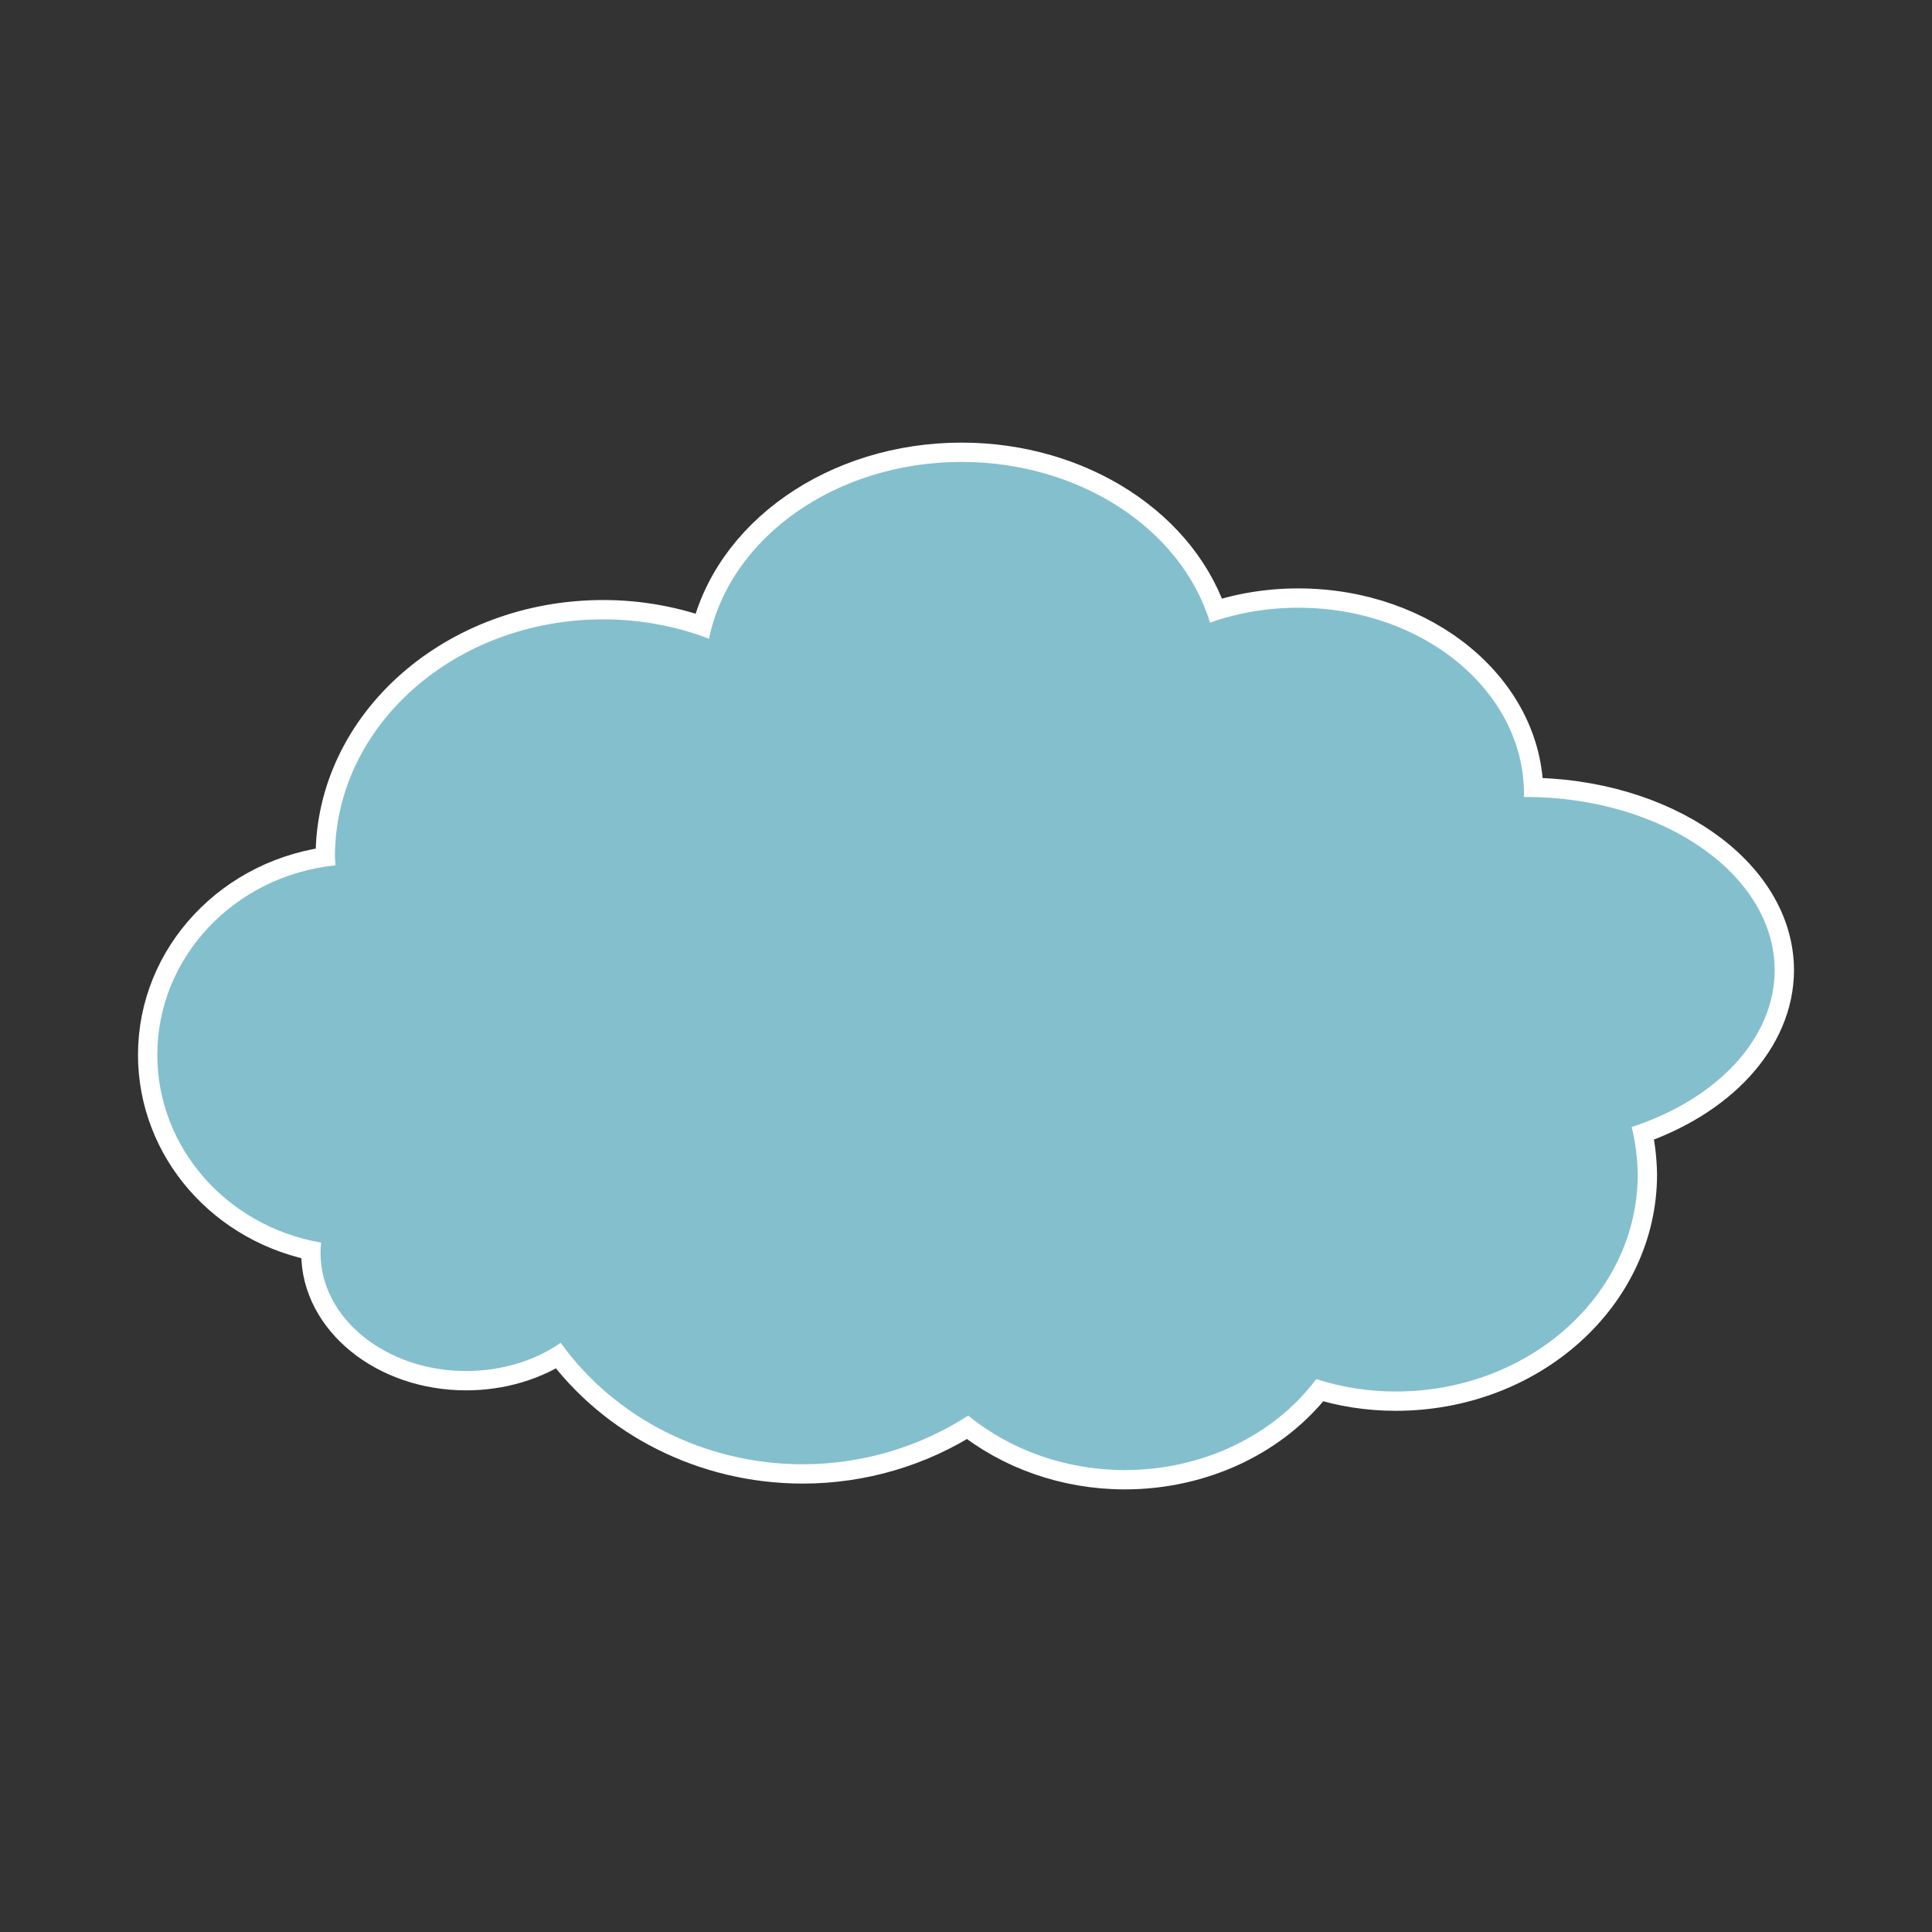<?xml version="1.0" encoding="utf-8"?>

<!-- Uploaded to: SVG Repo, www.svgrepo.com, Generator: SVG Repo Mixer Tools -->
<svg version="1.1" xmlns="http://www.w3.org/2000/svg" xmlns:xlink="http://www.w3.org/1999/xlink" 
	 viewBox="0 0 500 500" xml:space="preserve">
<rect x="0" y="0" width="500" height="500" fill="#333333" stroke="none"/>
<style type="text/css">
	.st0{fill:#FFFFFF;stroke:#FFFFFF;stroke-width:10;stroke-miterlimit:10;}
	.st1{fill:#84BFCD;}
</style>
<g id="border">
	<g>
		<path class="st0" d="M248.854,119.545c-32.291,0-59.857,19.332-65.37,45.752c-8.592-3.294-17.972-5.012-27.351-5.012
			c-38.377,0-69.452,27.494-69.452,61.433c0.072,0.787,0.072,1.503,0.143,2.219c-26.205,2.721-46.11,23.843-46.11,49.046
			c0,23.914,17.828,44.32,42.387,48.616c-0.072,0.859-0.143,1.79-0.143,2.721c0,16.826,16.898,30.501,37.661,30.501
			c9.022,0,17.685-2.577,24.487-7.303c14.105,19.618,37.518,31.432,62.65,31.432c15.322,0,30.215-4.439,42.817-12.601
			c11.026,9.021,25.489,14.105,40.525,14.105c19.905,0,38.521-8.807,49.547-23.556c6.587,2.148,13.604,3.222,20.549,3.222
			c34.583,0,62.65-25.132,62.65-56.206c-0.072-4.081-0.573-8.234-1.575-12.244c22.554-7.375,36.945-23.198,37.017-40.525
			c0-24.773-28.926-44.893-64.511-44.893c-0.143,0-0.286,0-0.43,0c0-0.215,0.072-0.501,0.072-0.716
			c0-26.707-26.205-48.258-58.425-48.258c-7.876,0-15.609,1.289-22.84,3.866C305.705,136.729,279.213,119.545,248.854,119.545
			L248.854,119.545z"/>
	</g>
</g>
<g id="object" xmlns:cc="http://creativecommons.org/ns#" xmlns:dc="http://purl.org/dc/elements/1.1/" xmlns:inkscape="http://www.inkscape.org/namespaces/inkscape" xmlns:rdf="http://www.w3.org/1999/02/22-rdf-syntax-ns#" xmlns:sodipodi="http://sodipodi.sourceforge.net/DTD/sodipodi-0.dtd" xmlns:svg="http://www.w3.org/2000/svg">
	<path class="st1" d="M248.854,119.545c-32.291,0-59.857,19.332-65.37,45.752c-8.592-3.294-17.972-5.012-27.351-5.012
		c-38.377,0-69.452,27.494-69.452,61.433c0.072,0.787,0.072,1.503,0.143,2.219c-26.205,2.721-46.11,23.843-46.11,49.046
		c0,23.914,17.828,44.32,42.387,48.616c-0.072,0.859-0.143,1.79-0.143,2.721c0,16.826,16.898,30.501,37.661,30.501
		c9.022,0,17.685-2.577,24.487-7.303c14.105,19.618,37.518,31.432,62.65,31.432c15.322,0,30.215-4.439,42.817-12.601
		c11.026,9.021,25.489,14.105,40.525,14.105c19.905,0,38.521-8.807,49.547-23.556c6.587,2.148,13.604,3.222,20.549,3.222
		c34.583,0,62.65-25.132,62.65-56.206c-0.072-4.081-0.573-8.234-1.575-12.244c22.554-7.375,36.945-23.198,37.017-40.525
		c0-24.773-28.926-44.893-64.511-44.893c-0.143,0-0.286,0-0.43,0c0-0.215,0.072-0.501,0.072-0.716
		c0-26.707-26.205-48.258-58.425-48.258c-7.876,0-15.609,1.289-22.84,3.866C305.705,136.729,279.213,119.545,248.854,119.545
		L248.854,119.545z"/>
</g>
</svg>